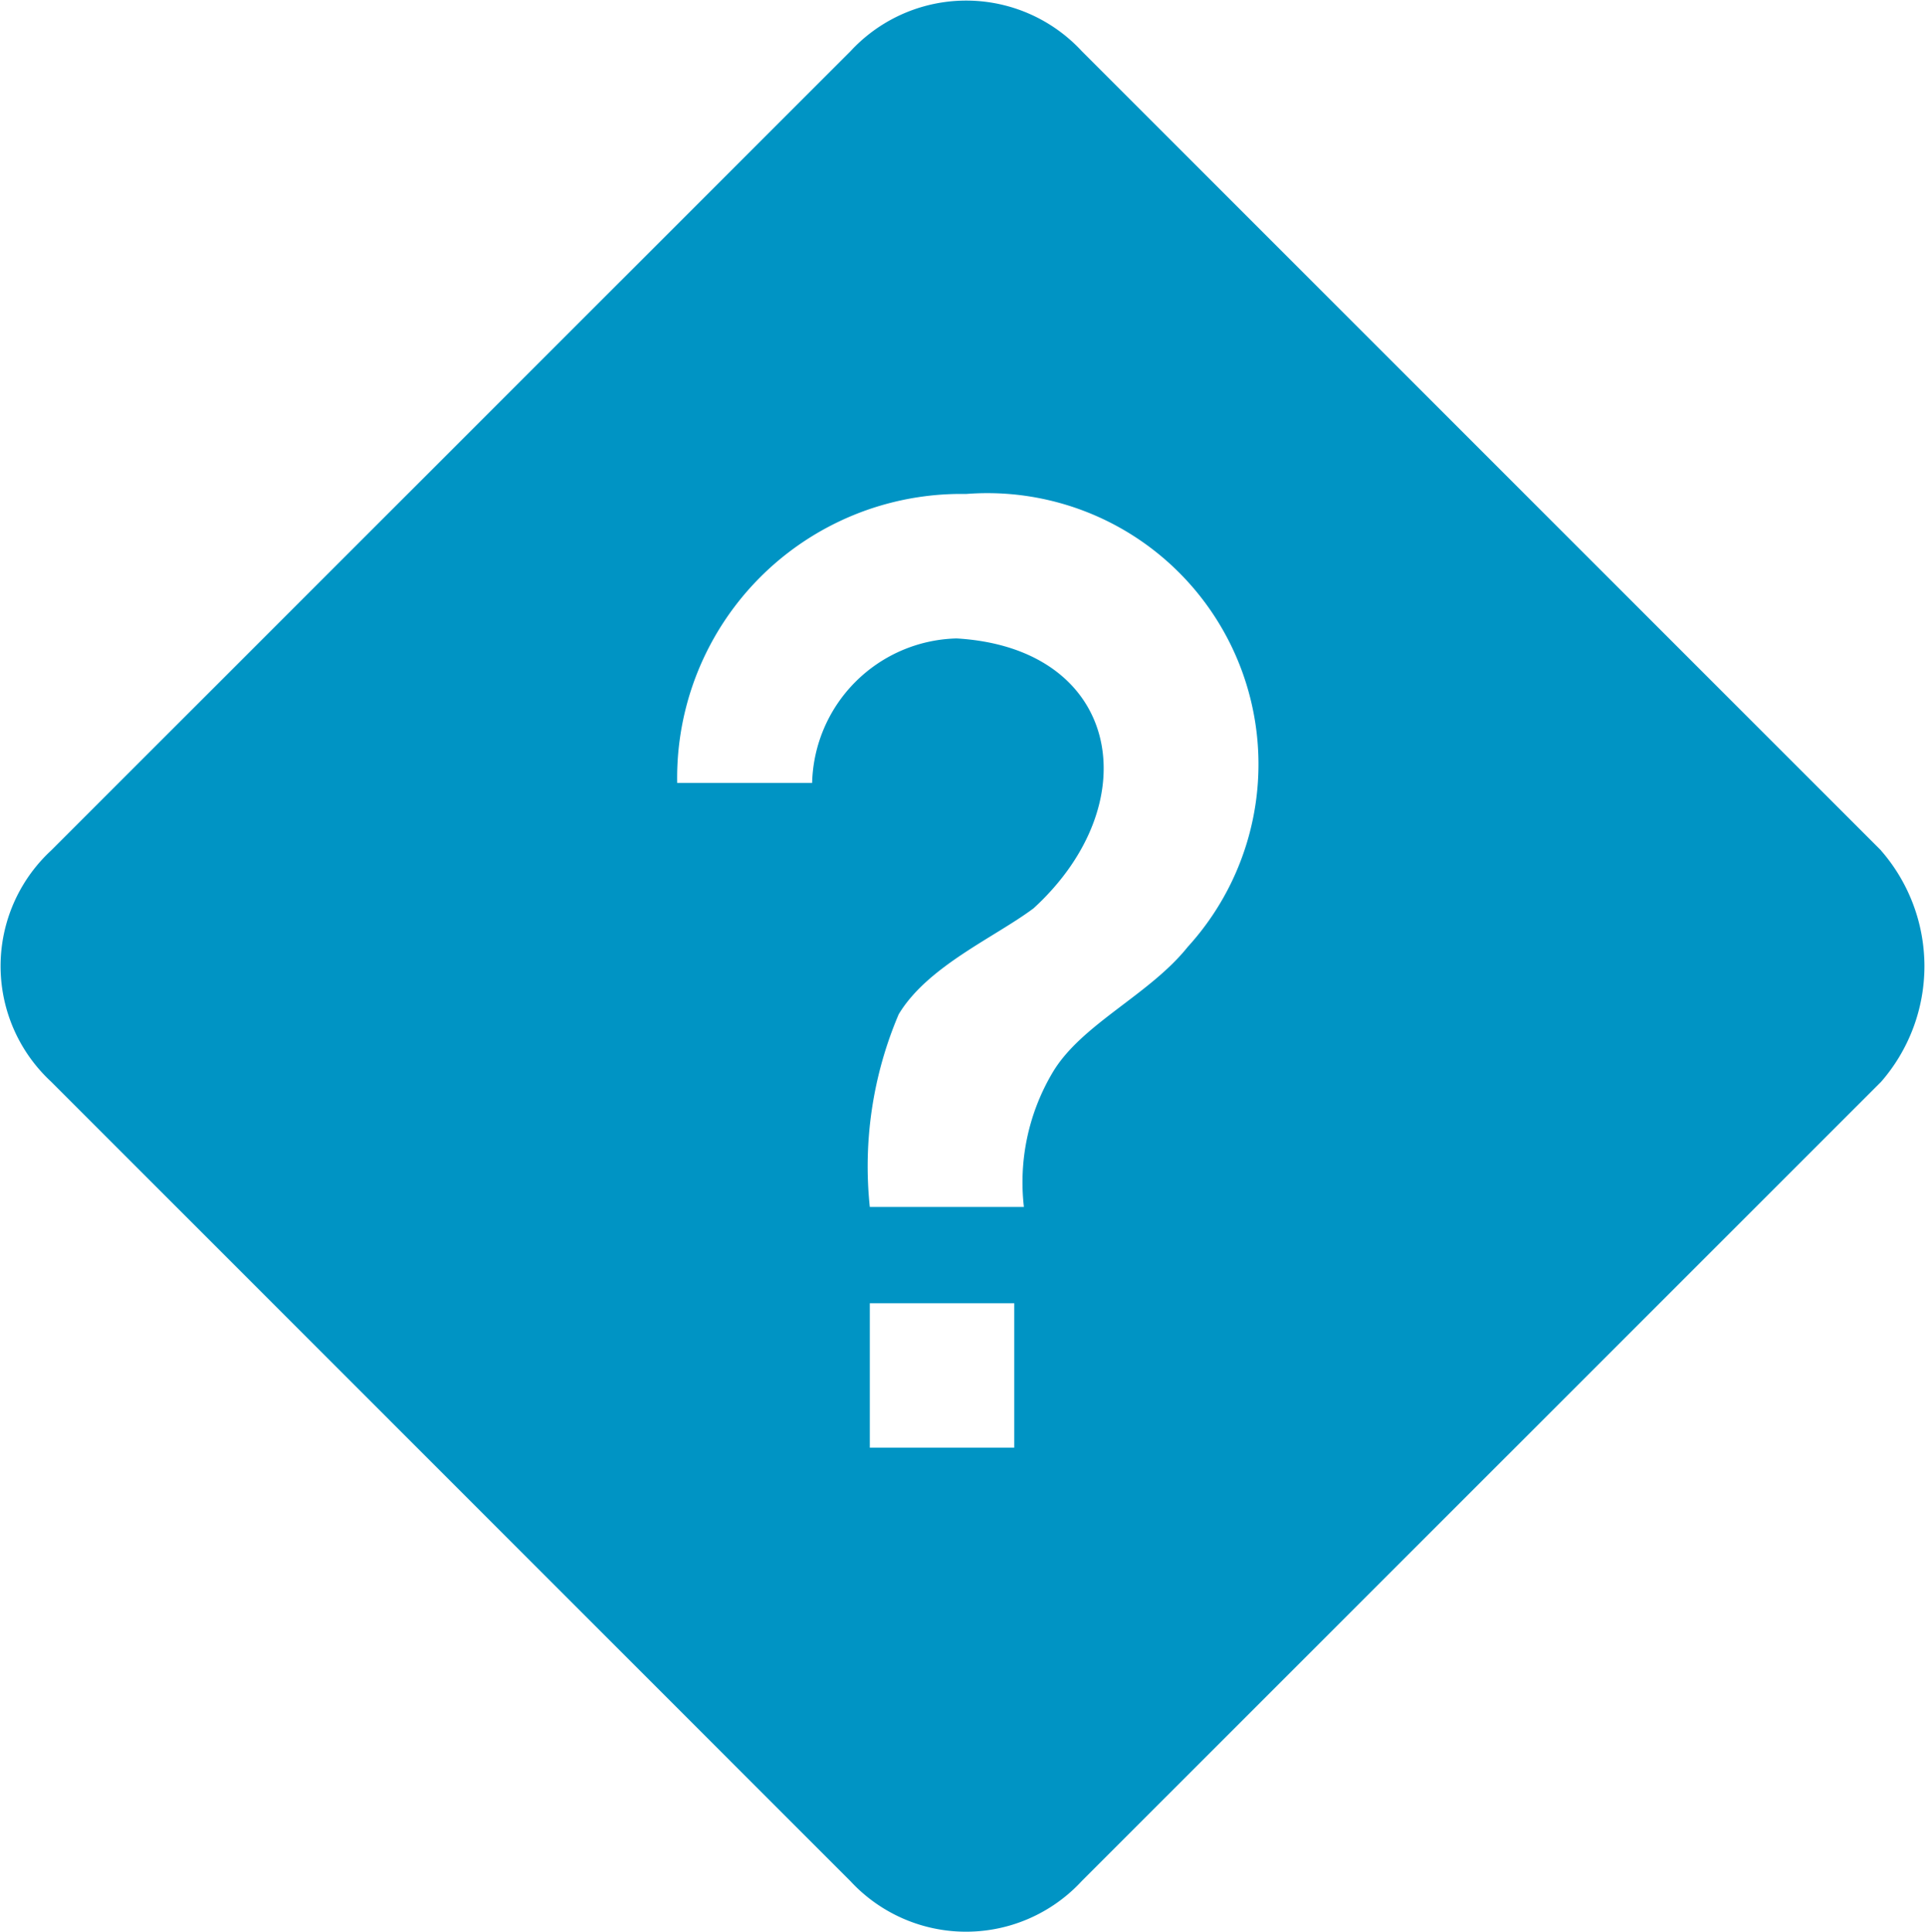 <?xml version="1.0" encoding="UTF-8" standalone="no"?>
<svg
   xmlns:dc="http://purl.org/dc/elements/1.1/"
   xmlns:cc="http://creativecommons.org/ns#"
   xmlns:rdf="http://www.w3.org/1999/02/22-rdf-syntax-ns#"
   xmlns:svg="http://www.w3.org/2000/svg"
   xmlns="http://www.w3.org/2000/svg"
   xmlns:sodipodi="http://sodipodi.sourceforge.net/DTD/sodipodi-0.dtd"
   xmlns:inkscape="http://www.inkscape.org/namespaces/inkscape"
   width="15.99"
   height="16.05"
   viewBox="0 0 15.99 16.05"
   version="1.1"
   id="svg10"
   sodipodi:docname="help.svg"
   inkscape:version="0.92.5 (2060ec1f9f, 2020-04-08)">
  <sodipodi:namedview
     pagecolor="#ffffff"
     bordercolor="#666666"
     borderopacity="1"
     objecttolerance="10"
     gridtolerance="10"
     guidetolerance="10"
     inkscape:pageopacity="0"
     inkscape:pageshadow="2"
     inkscape:window-width="1280"
     inkscape:window-height="960"
     id="namedview12"
     showgrid="false"
     inkscape:zoom="14.704051"
     inkscape:cx="-5.3346605"
     inkscape:cy="8.0249996"
     inkscape:window-x="0"
     inkscape:window-y="0"
     inkscape:window-maximized="1"
     inkscape:current-layer="svg10" />
  <defs
     id="defs7">
    <linearGradient
       id="linear-gradient"
       x1="0.5"
       x2="0.5"
       y2="1"
       gradientUnits="objectBoundingBox">
      <stop
         offset="0"
         stop-color="#2348bc"
         id="stop2" />
      <stop
         offset="1"
         stop-color="#3a64e8"
         id="stop4" />
    </linearGradient>
  </defs>
  <path
     id="help-rhombus_1_"
     data-name="help-rhombus (1)"
     d="M17.6,9.039,10.961,2.4a1.308,1.308,0,0,0-1.921,0L2.4,9.039a1.308,1.308,0,0,0,0,1.921L9.039,17.6a1.308,1.308,0,0,0,1.921,0L17.6,10.961a1.461,1.461,0,0,0,0-1.921M10.4,14H9.2V12.8h1.2V14M11.841,9.84c-.32.4-.881.64-1.121,1.041A1.787,1.787,0,0,0,10.48,12H9.2a3.223,3.223,0,0,1,.24-1.6c.24-.4.8-.64,1.121-.881.961-.881.72-2.161-.64-2.241a1.231,1.231,0,0,0-1.2,1.2H7.6a2.359,2.359,0,0,1,2.4-2.4A2.252,2.252,0,0,1,11.841,9.84Z"
     transform="translate(-1.975 -1.975)"
     fill="url(#linear-gradient)"
     style="fill:#0094c4;fill-opacity:1" />
</svg>
